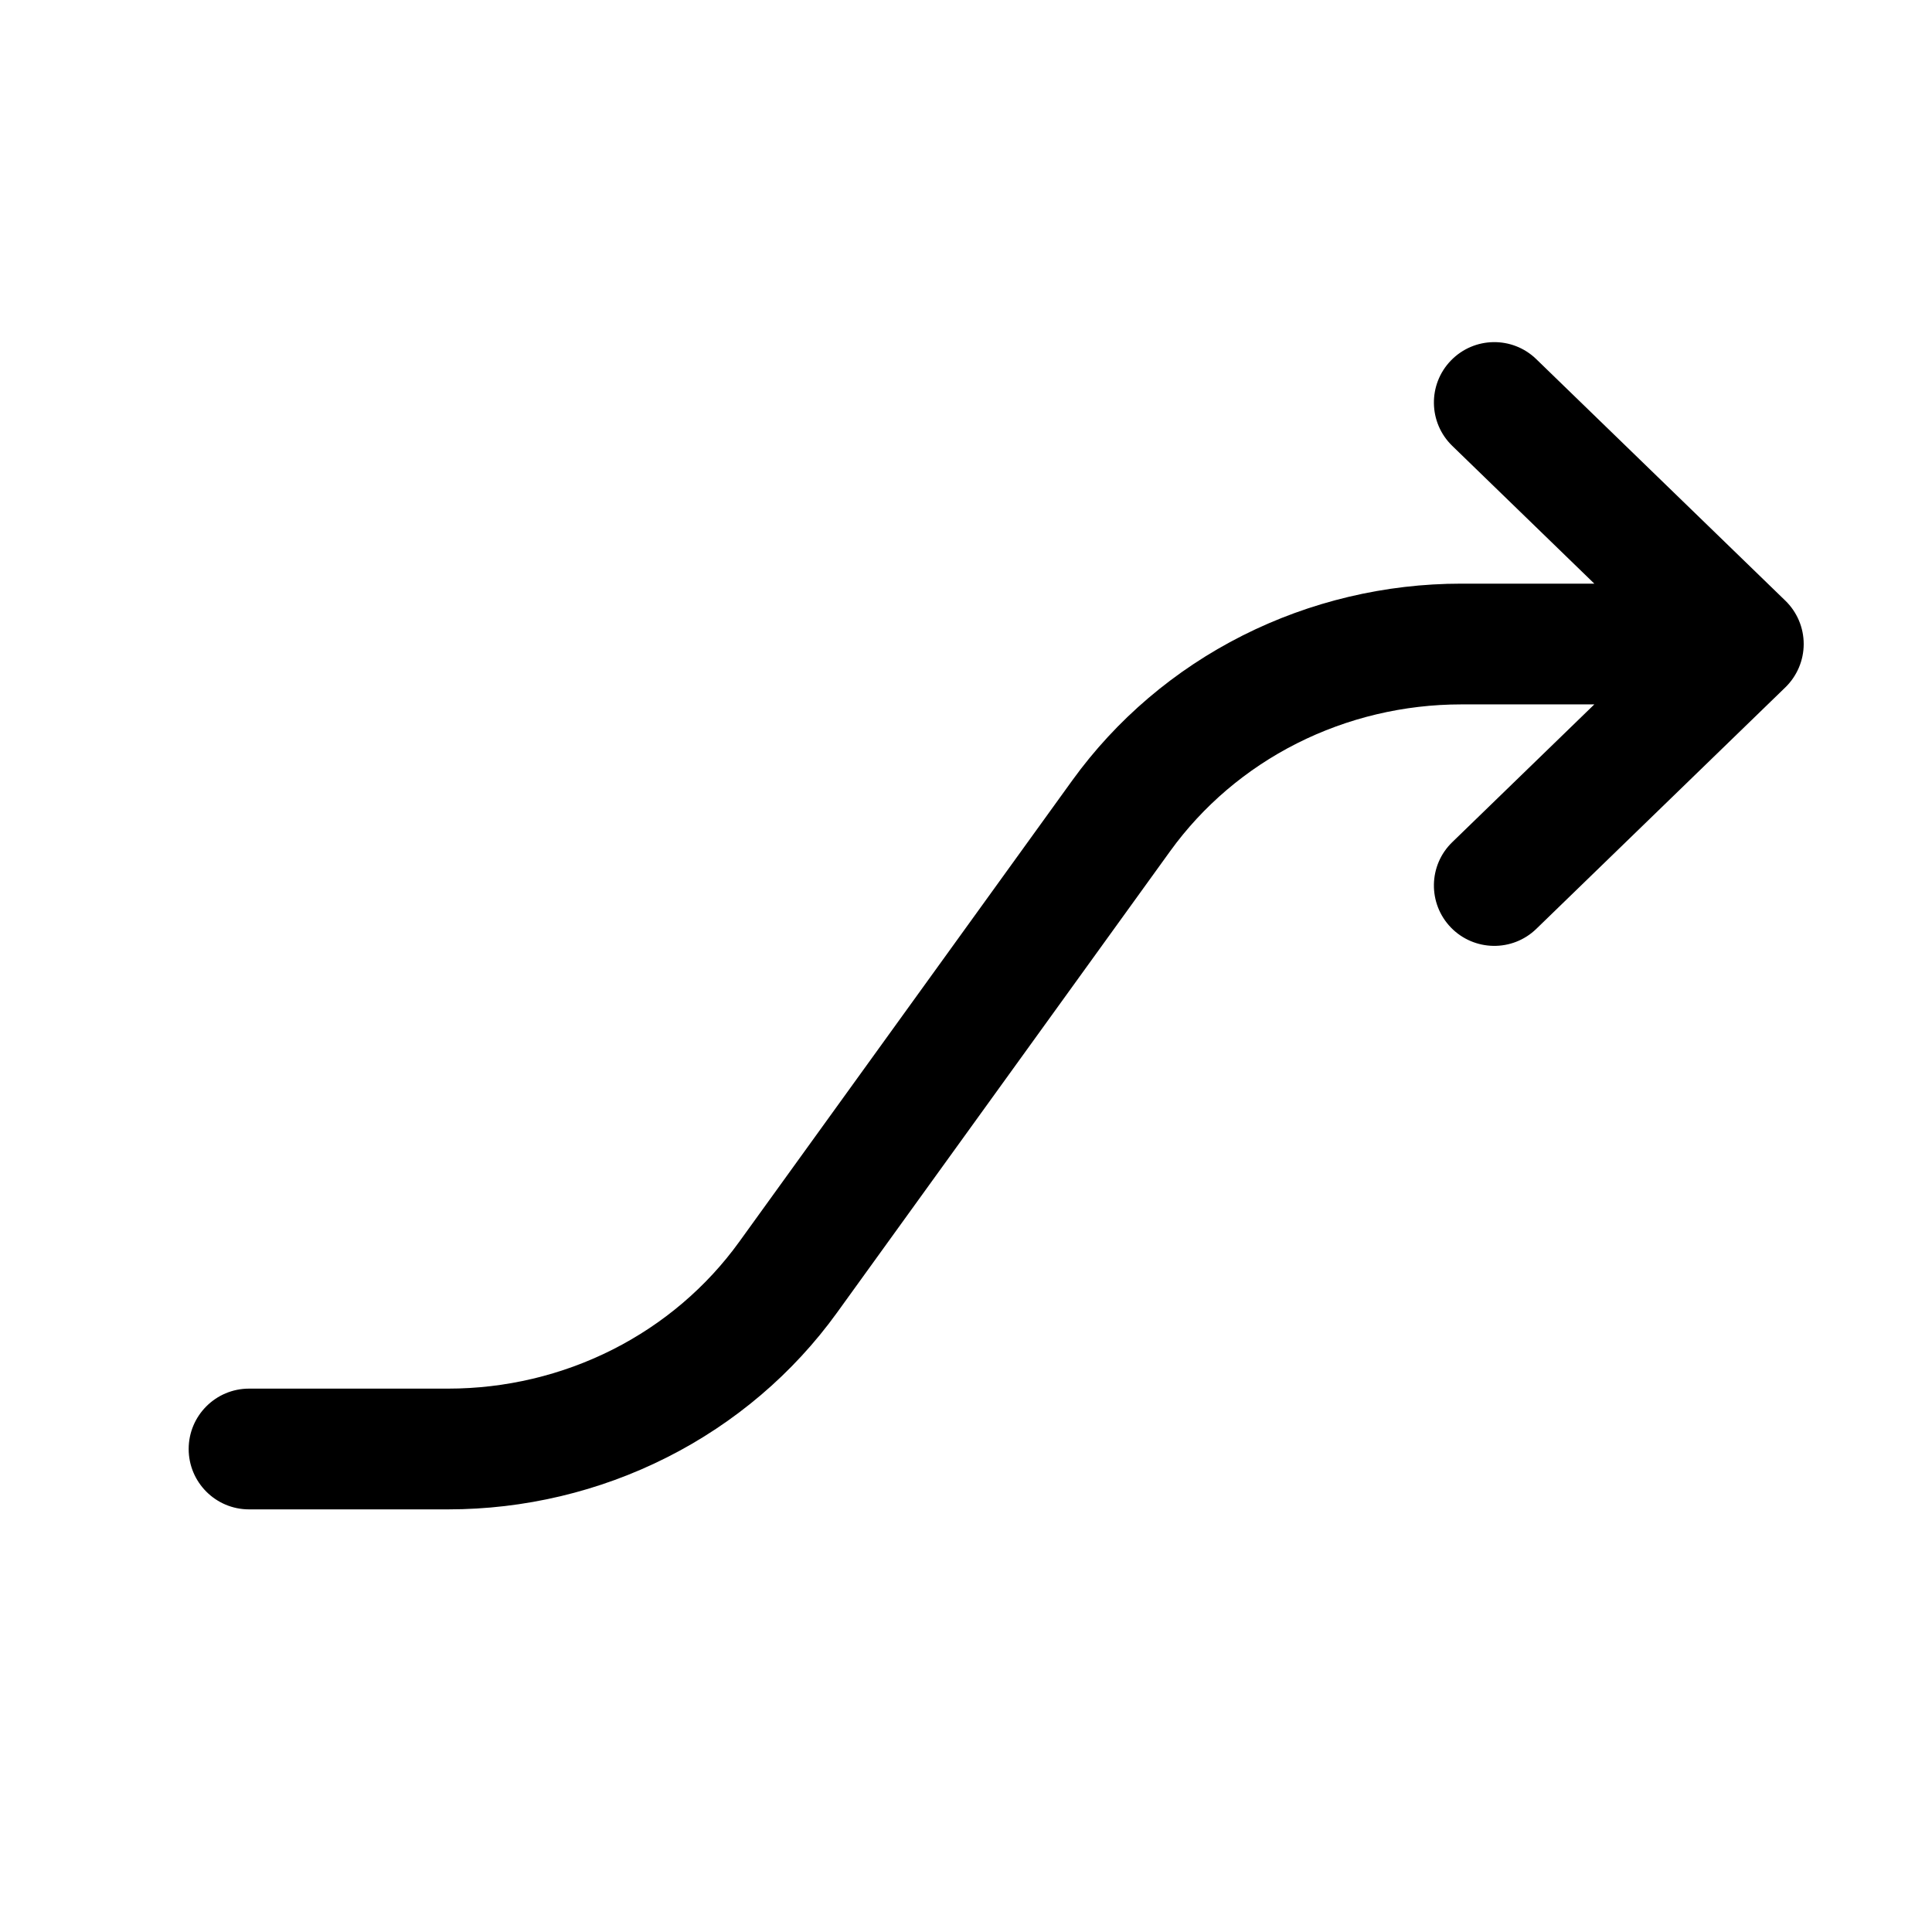 <svg width="32" height="32" viewBox="0 0 32 32" fill="none" xmlns="http://www.w3.org/2000/svg">
<g id="wrapper">
<path id="Union" fill-rule="evenodd" clip-rule="evenodd" d="M24.032 5.971C24.417 5.574 25.05 5.564 25.446 5.949L29.571 9.949C29.765 10.137 29.875 10.396 29.875 10.667C29.875 10.937 29.765 11.196 29.571 11.385L25.446 15.385C25.05 15.769 24.417 15.759 24.032 15.363C23.648 14.966 23.657 14.333 24.054 13.949L26.407 11.667H24.204C24.204 11.667 24.204 11.667 24.204 11.667C23.254 11.667 22.32 11.889 21.48 12.313C20.64 12.737 19.922 13.35 19.383 14.096L19.383 14.096L13.864 21.741C13.864 21.741 13.864 21.741 13.864 21.741C13.135 22.751 12.168 23.573 11.046 24.139C9.925 24.705 8.682 25 7.421 25H7.421H4.125C3.573 25 3.125 24.552 3.125 24C3.125 23.448 3.573 23 4.125 23H7.421C7.421 23 7.421 23 7.421 23C8.371 23 9.305 22.778 10.145 22.354C10.985 21.93 11.703 21.317 12.242 20.571L12.242 20.571L17.761 12.925C17.761 12.925 17.761 12.925 17.761 12.925C18.49 11.916 19.457 11.094 20.578 10.528C21.7 9.962 22.943 9.667 24.204 9.667L24.204 9.667H26.407L24.054 7.385C23.657 7 23.648 6.367 24.032 5.971Z" fill="black"/>
</g>
</svg>
